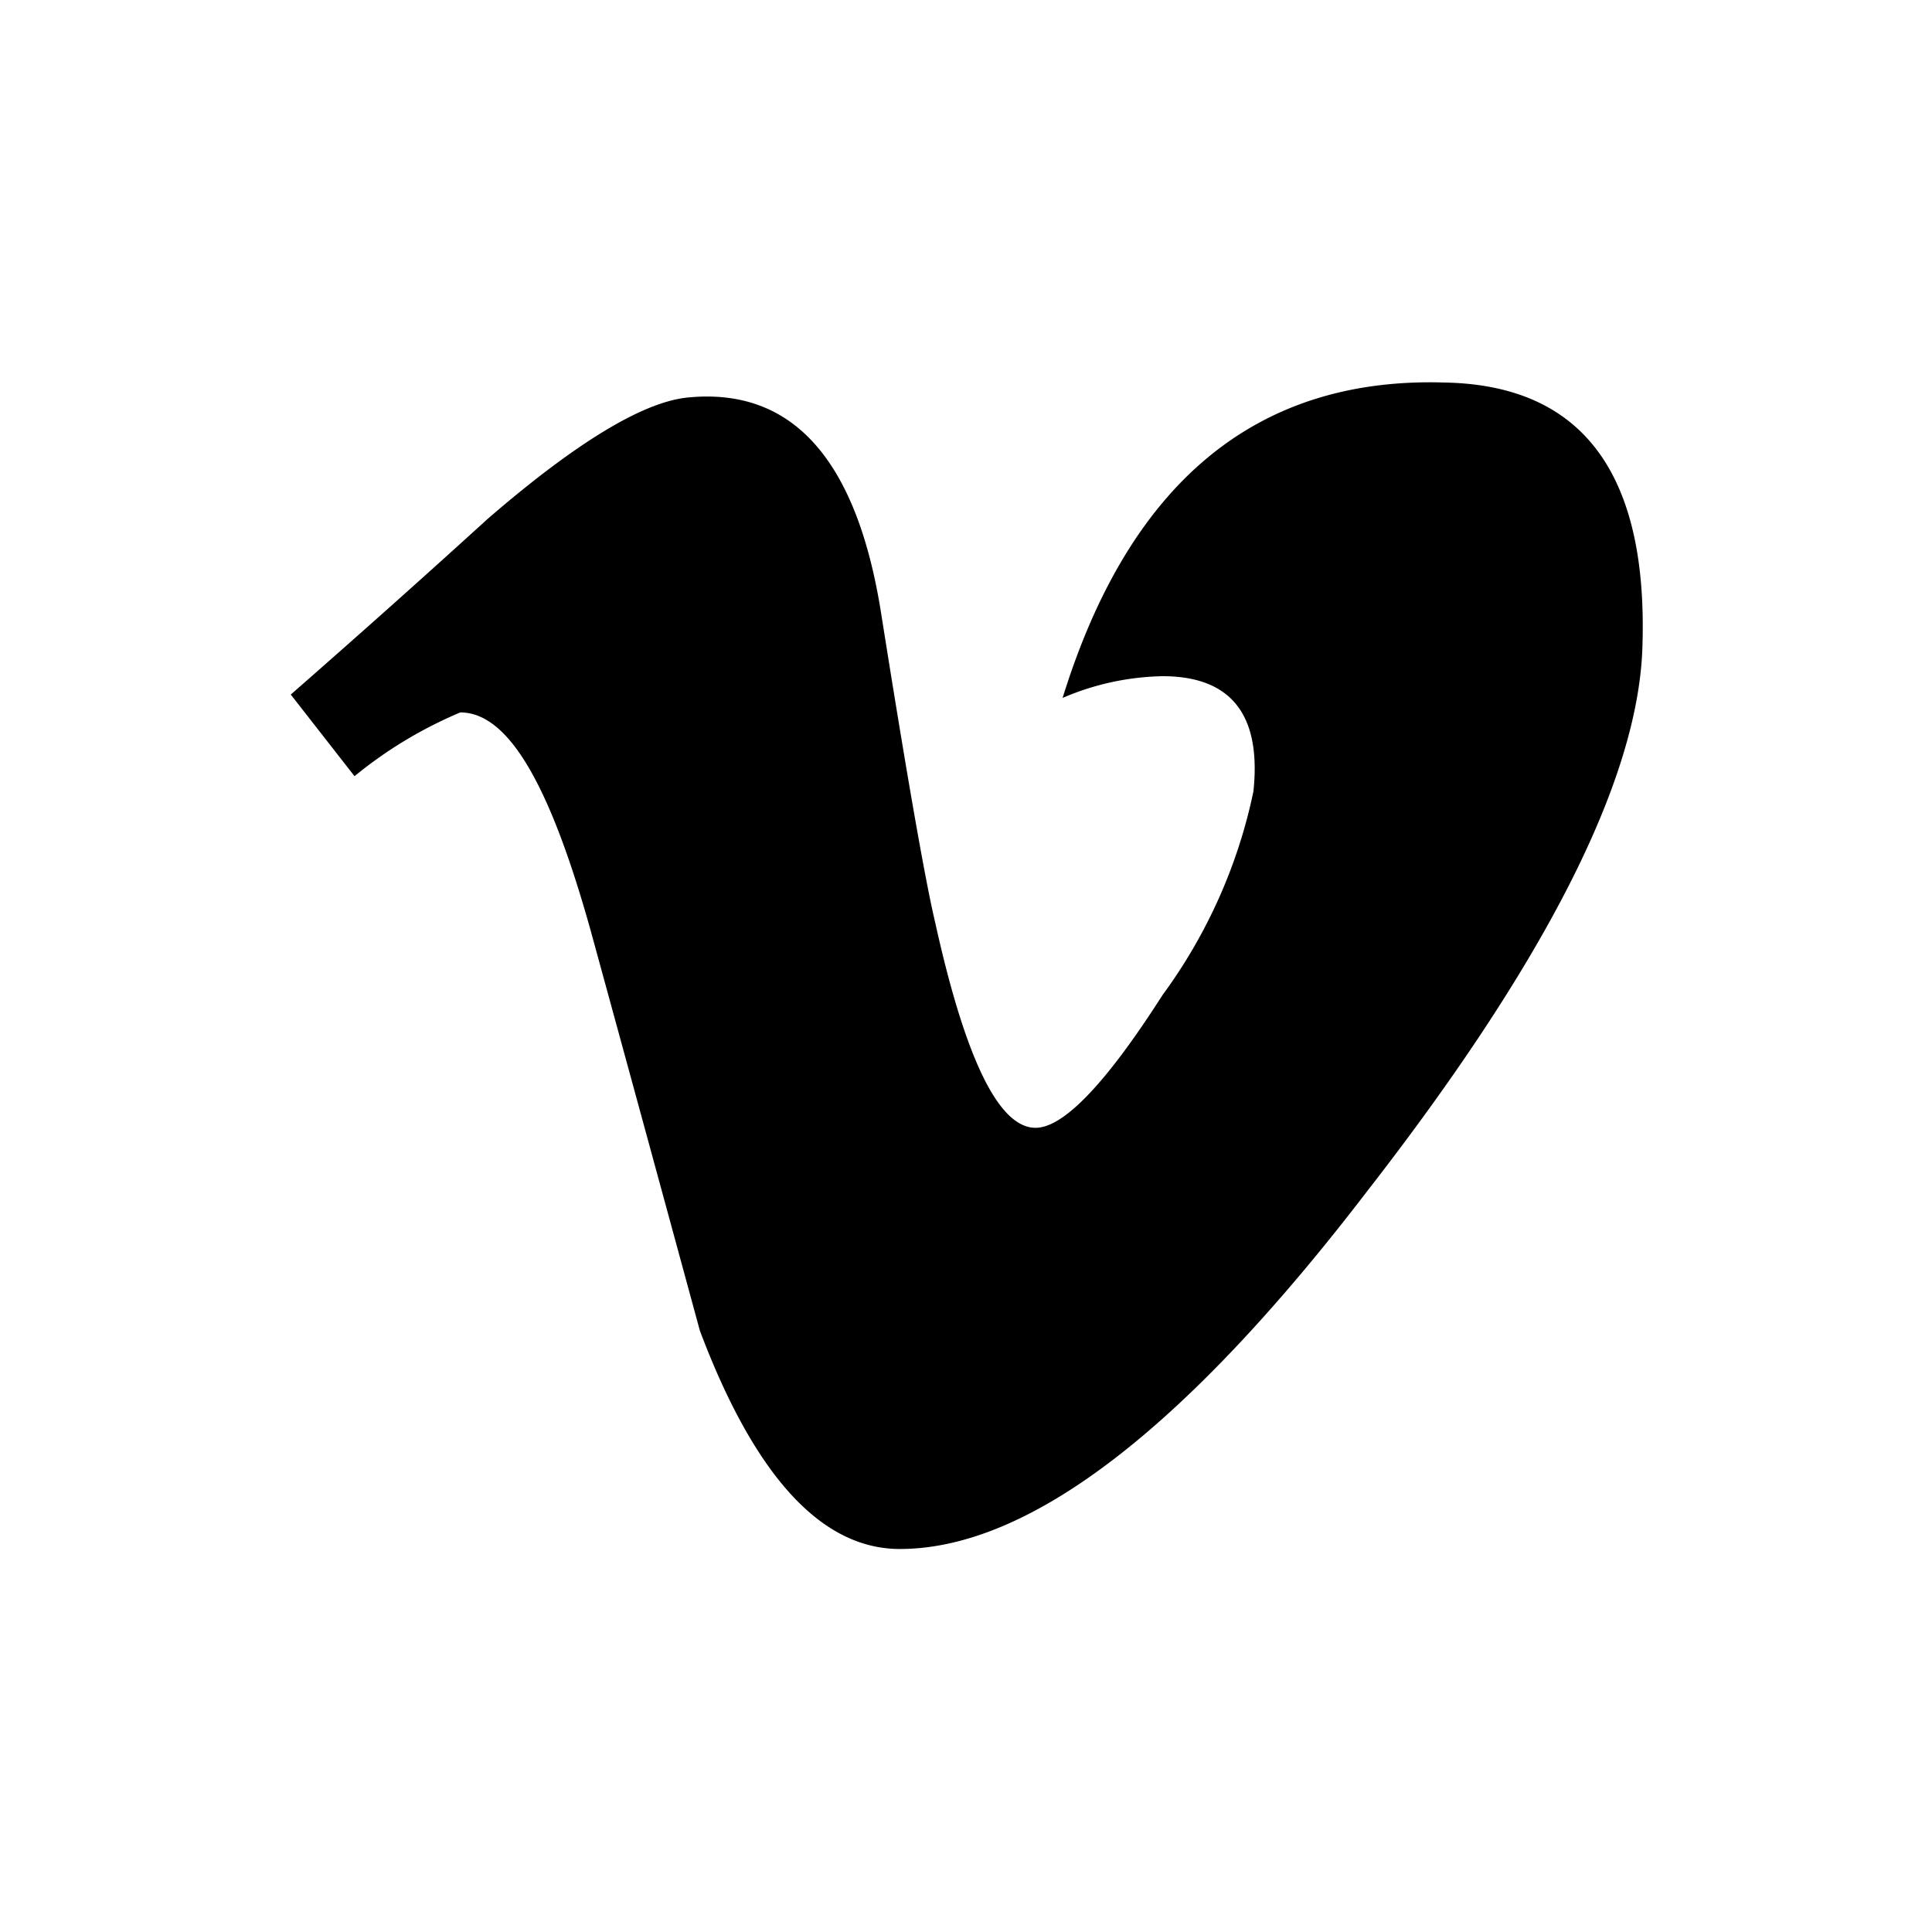 <svg xmlns="http://www.w3.org/2000/svg" viewBox="0 0 40 40">
  <title>vimeo</title>
  <path d="M29.91,7.92Q24.08,7.74,22,14.45A5.47,5.47,0,0,1,24.07,14c1.42,0,2.05.8,1.88,2.39a10.87,10.87,0,0,1-1.88,4.21c-1.17,1.83-2.05,2.75-2.63,2.75q-1.14,0-2.08-4.26c-.2-.84-.58-3-1.12-6.41q-.76-4.77-4-4.45c-.92.09-2.3.92-4.14,2.51q-2,1.82-4.08,3.64l1.32,1.69a8.9,8.9,0,0,1,2.19-1.32c1,0,1.86,1.51,2.7,4.52q1.14,4.16,2.26,8.28c1.13,3,2.51,4.52,4.14,4.52q4,0,9.67-7.4Q33.8,17.6,34,13.51,34.23,8,29.91,7.92Z"/>
</svg>
